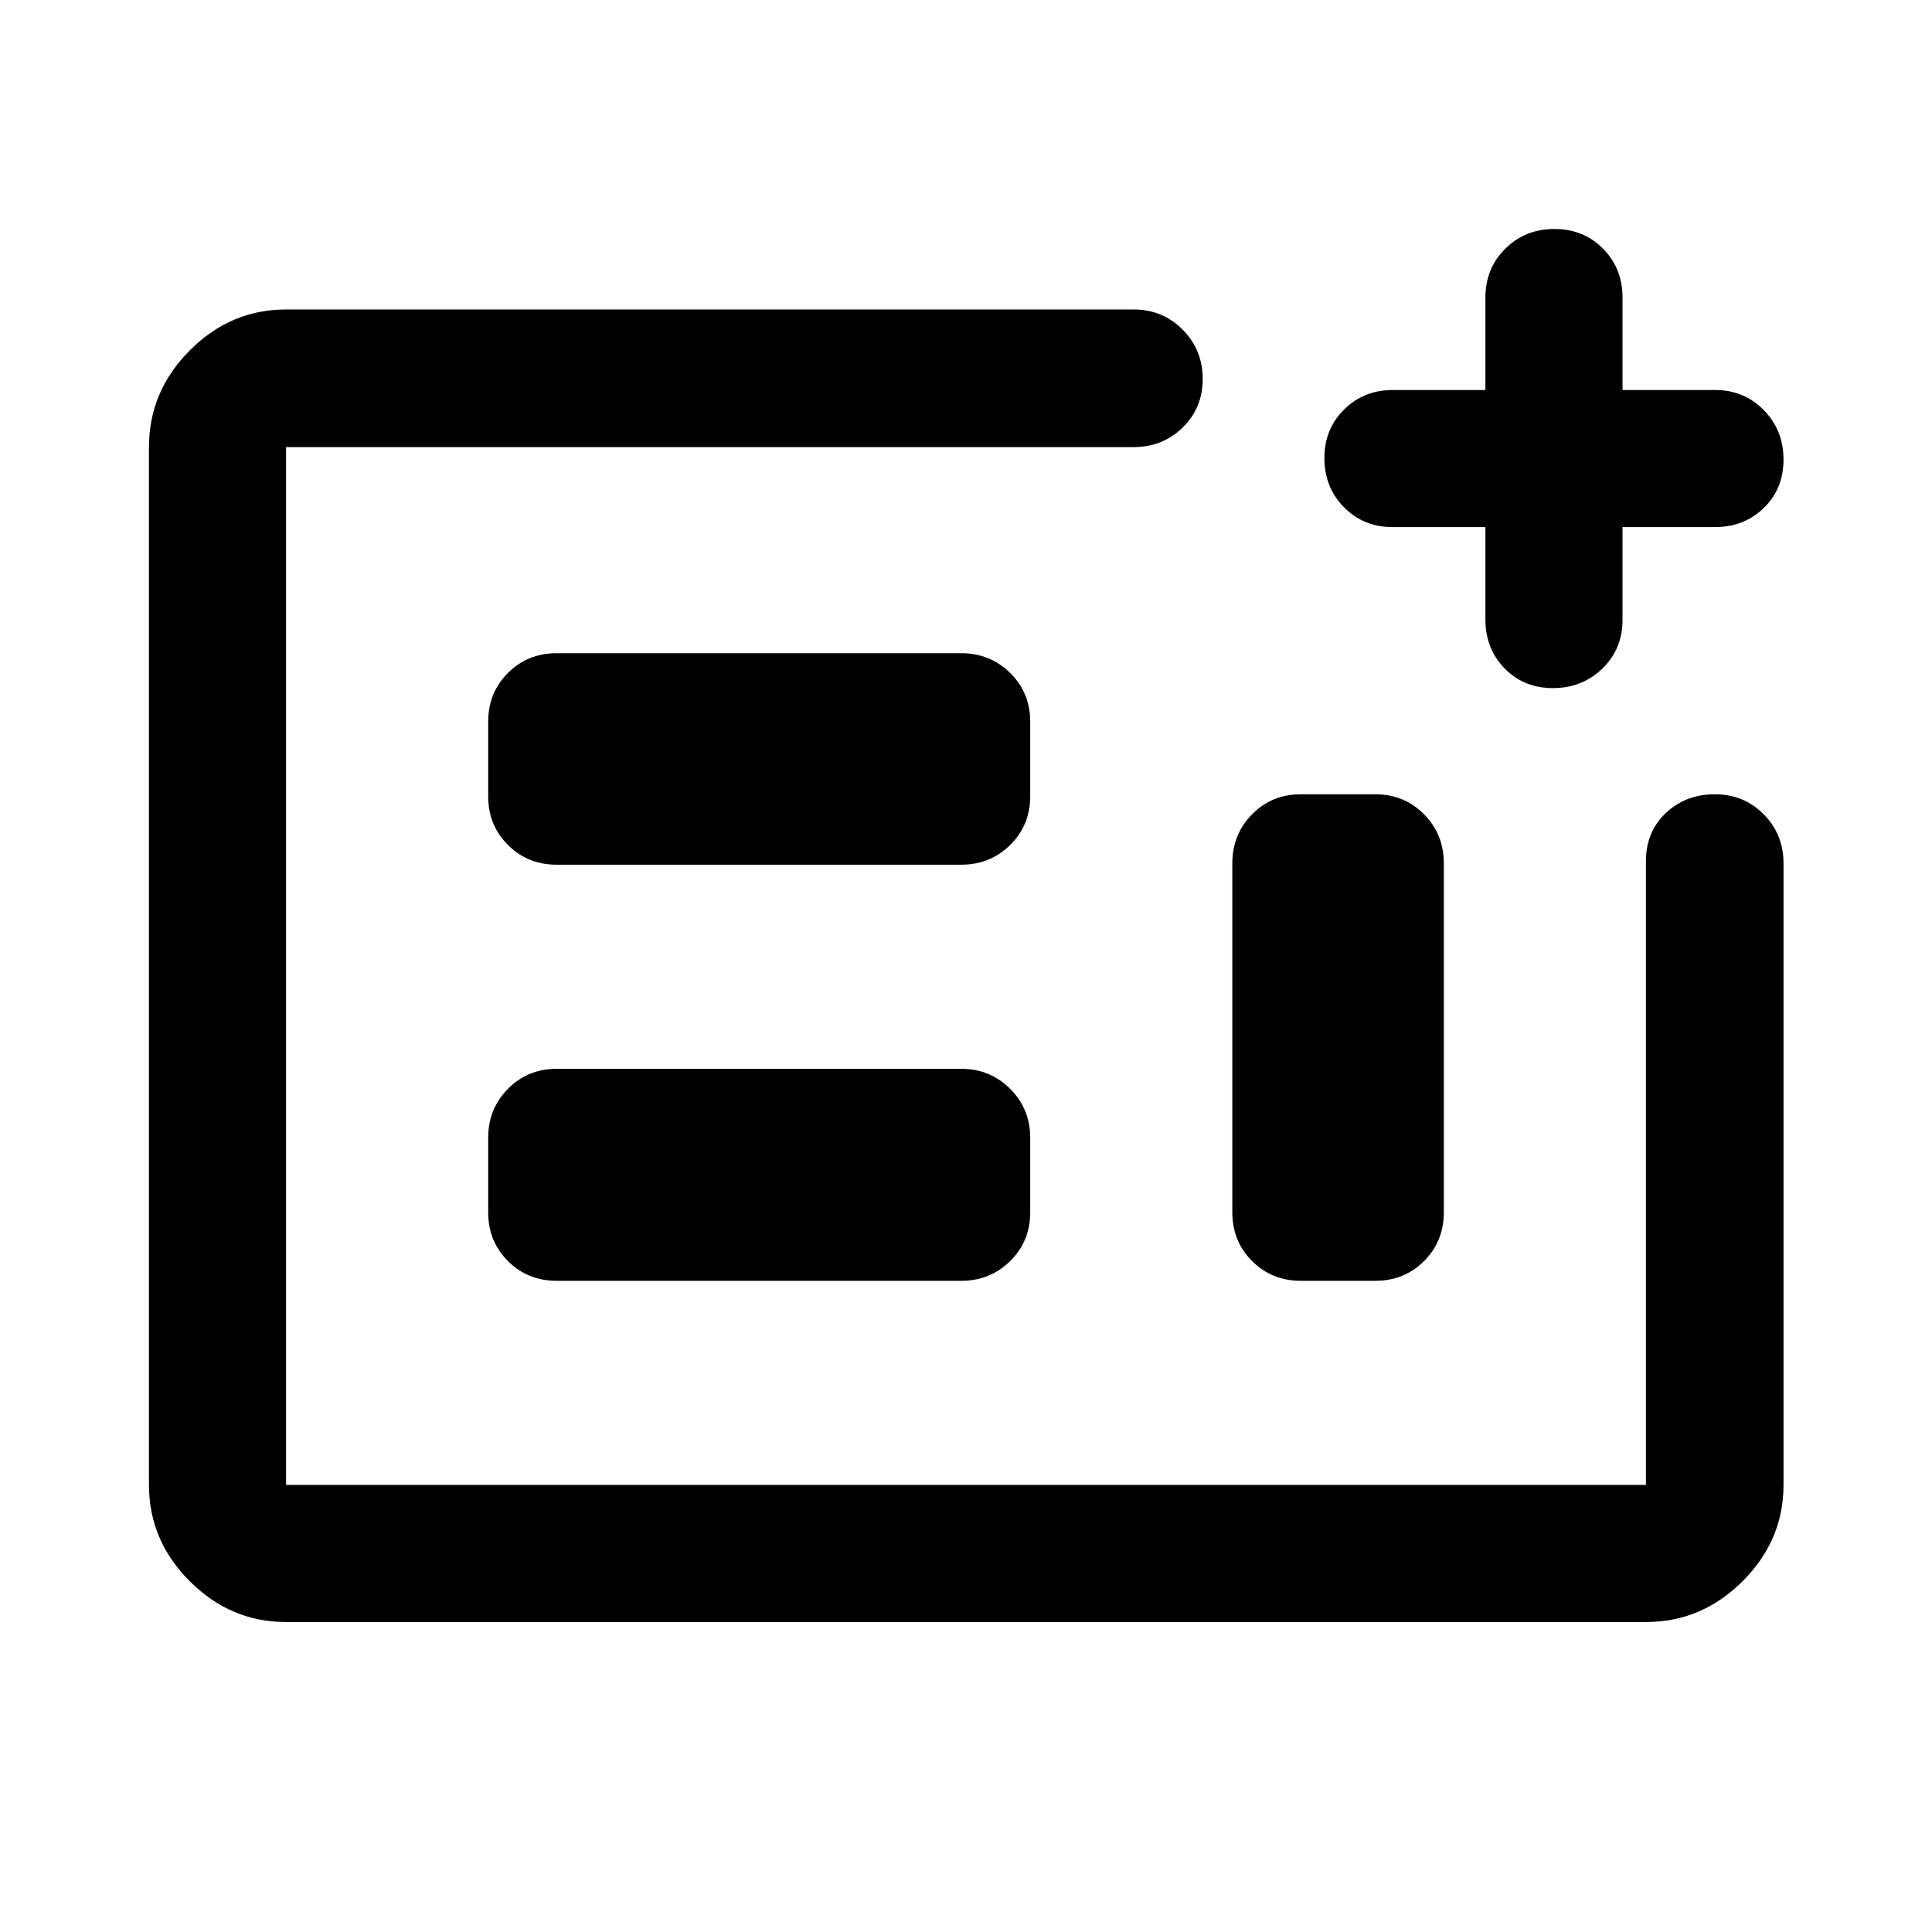 <svg xmlns="http://www.w3.org/2000/svg" width="48" height="48" viewBox="0 -960 960 960"><path d="M142.15-154.02q-27.6 0-47.86-20.27-20.27-20.26-20.27-47.86v-515.7q0-27.7 20.27-48.03 20.26-20.34 47.86-20.34H563.3q14.4 0 24.35 10.01 9.96 10.02 9.96 24.49 0 14.48-9.96 24.18-9.95 9.69-24.35 9.69H142.15v515.7h675.7v-309.87q0-14.65 9.87-23.98t24.35-9.33q14.48 0 24.31 9.96 9.84 9.95 9.84 24.35v308.87q0 27.6-20.34 47.86-20.33 20.27-48.03 20.27h-675.7Zm134.48-169.55h200.98q14.39 0 24.35-9.82 9.95-9.82 9.95-24.24v-36.98q0-14.39-9.95-24.35-9.96-9.95-24.35-9.95H276.63q-14.42 0-24.24 9.95-9.82 9.96-9.82 24.35v36.98q0 14.42 9.82 24.24 9.82 9.82 24.24 9.82Zm0-206.76h200.98q14.39 0 24.35-9.82 9.95-9.82 9.95-24.24v-36.98q0-14.42-9.95-24.24-9.96-9.82-24.35-9.82H276.63q-14.42 0-24.24 9.82-9.82 9.82-9.82 24.24v36.98q0 14.42 9.82 24.24 9.82 9.82 24.24 9.82Zm369.76 206.76h36.98q14.42 0 24.24-9.82 9.82-9.82 9.82-24.24v-173.39q0-14.4-9.82-24.35-9.82-9.96-24.24-9.96h-36.98q-14.42 0-24.24 9.96-9.82 9.95-9.82 24.35v173.39q0 14.42 9.82 24.24 9.82 9.82 24.24 9.82ZM142.15-222.15v-515.7 515.7Zm595.94-475.94h-46.18q-14.37 0-24.1-9.87-9.72-9.87-9.72-24.41 0-14.53 9.82-24.19 9.82-9.66 24.24-9.66h45.94v-45.93q0-14.48 9.87-24.27 9.87-9.8 24.41-9.8 14.53 0 24.19 9.8 9.66 9.79 9.66 24.27v45.93h45.93q14.48 0 24.27 10.01 9.8 10.02 9.8 24.55 0 14.54-9.8 24.06-9.79 9.51-24.27 9.51h-45.93v46.18q0 14.37-10.01 24.1-10.02 9.72-24.55 9.72-14.54 0-24.06-9.82-9.51-9.82-9.51-24.24v-45.94Z"/></svg>